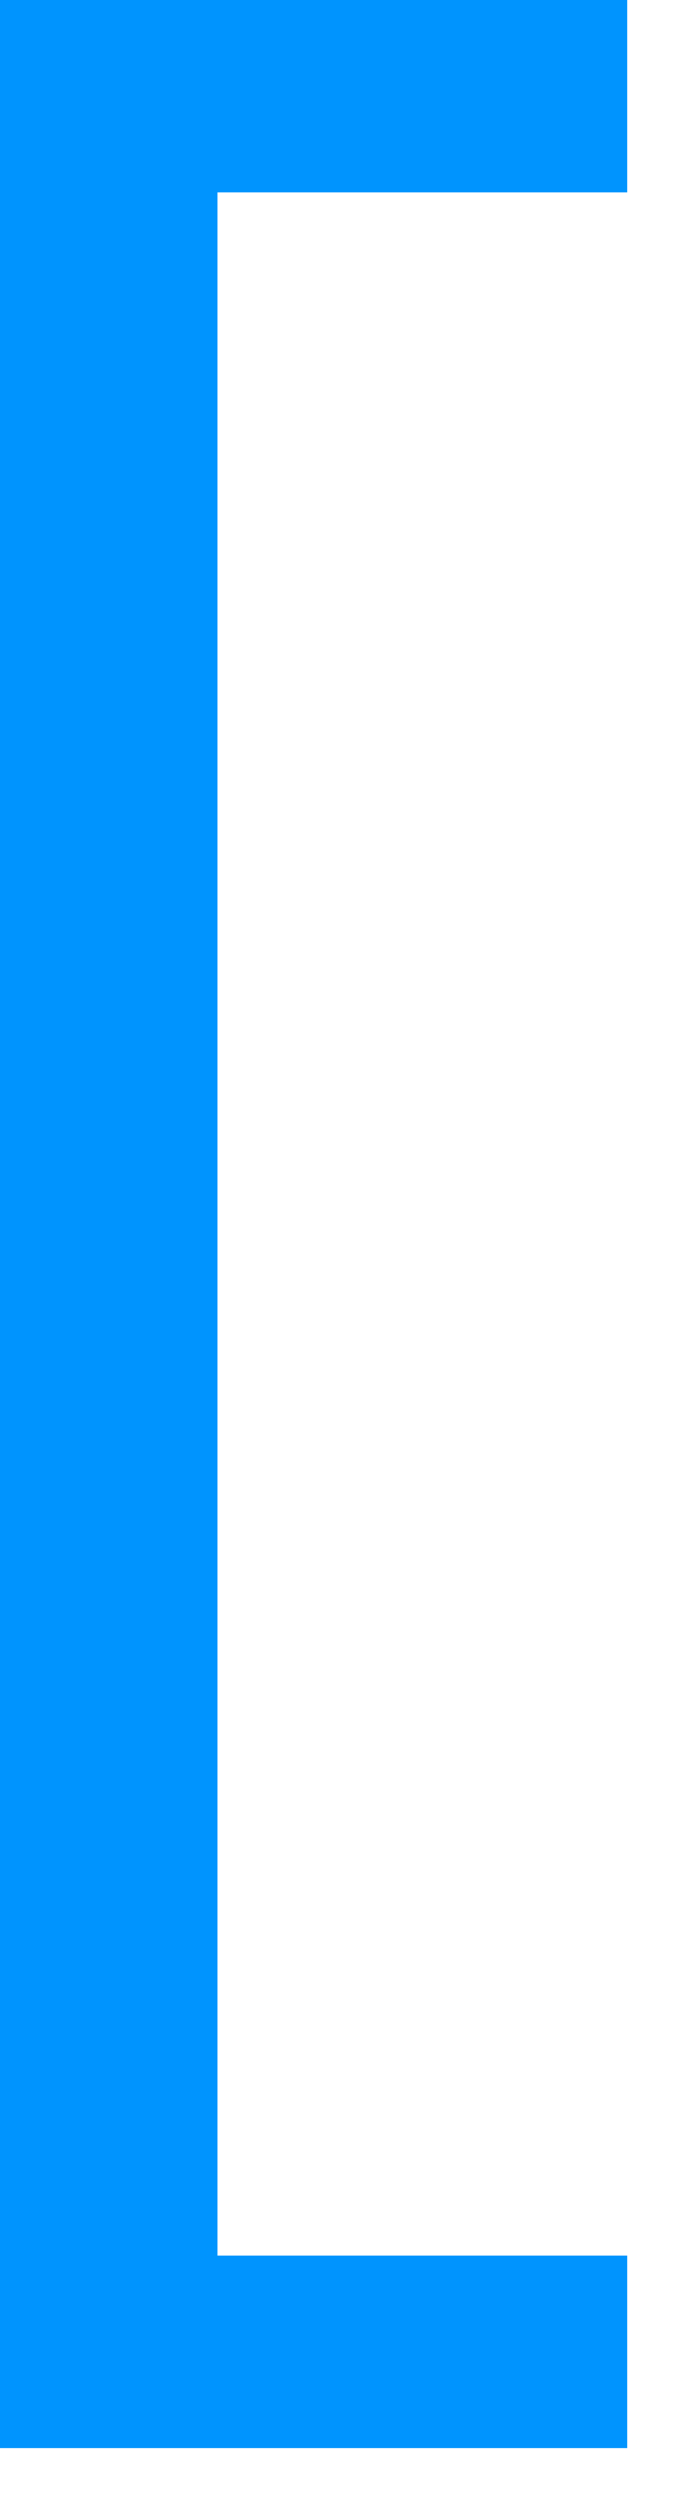 <?xml version="1.0" encoding="utf-8"?>
<svg xmlns="http://www.w3.org/2000/svg" fill="none" height="100%" overflow="visible" preserveAspectRatio="none" style="display: block;" viewBox="0 0 6 22" width="100%">
<path d="M5.526 0V1.693H1.916V19.85H5.526V21.544H0V0H5.526Z" fill="#0094FE" id="["/>
</svg>